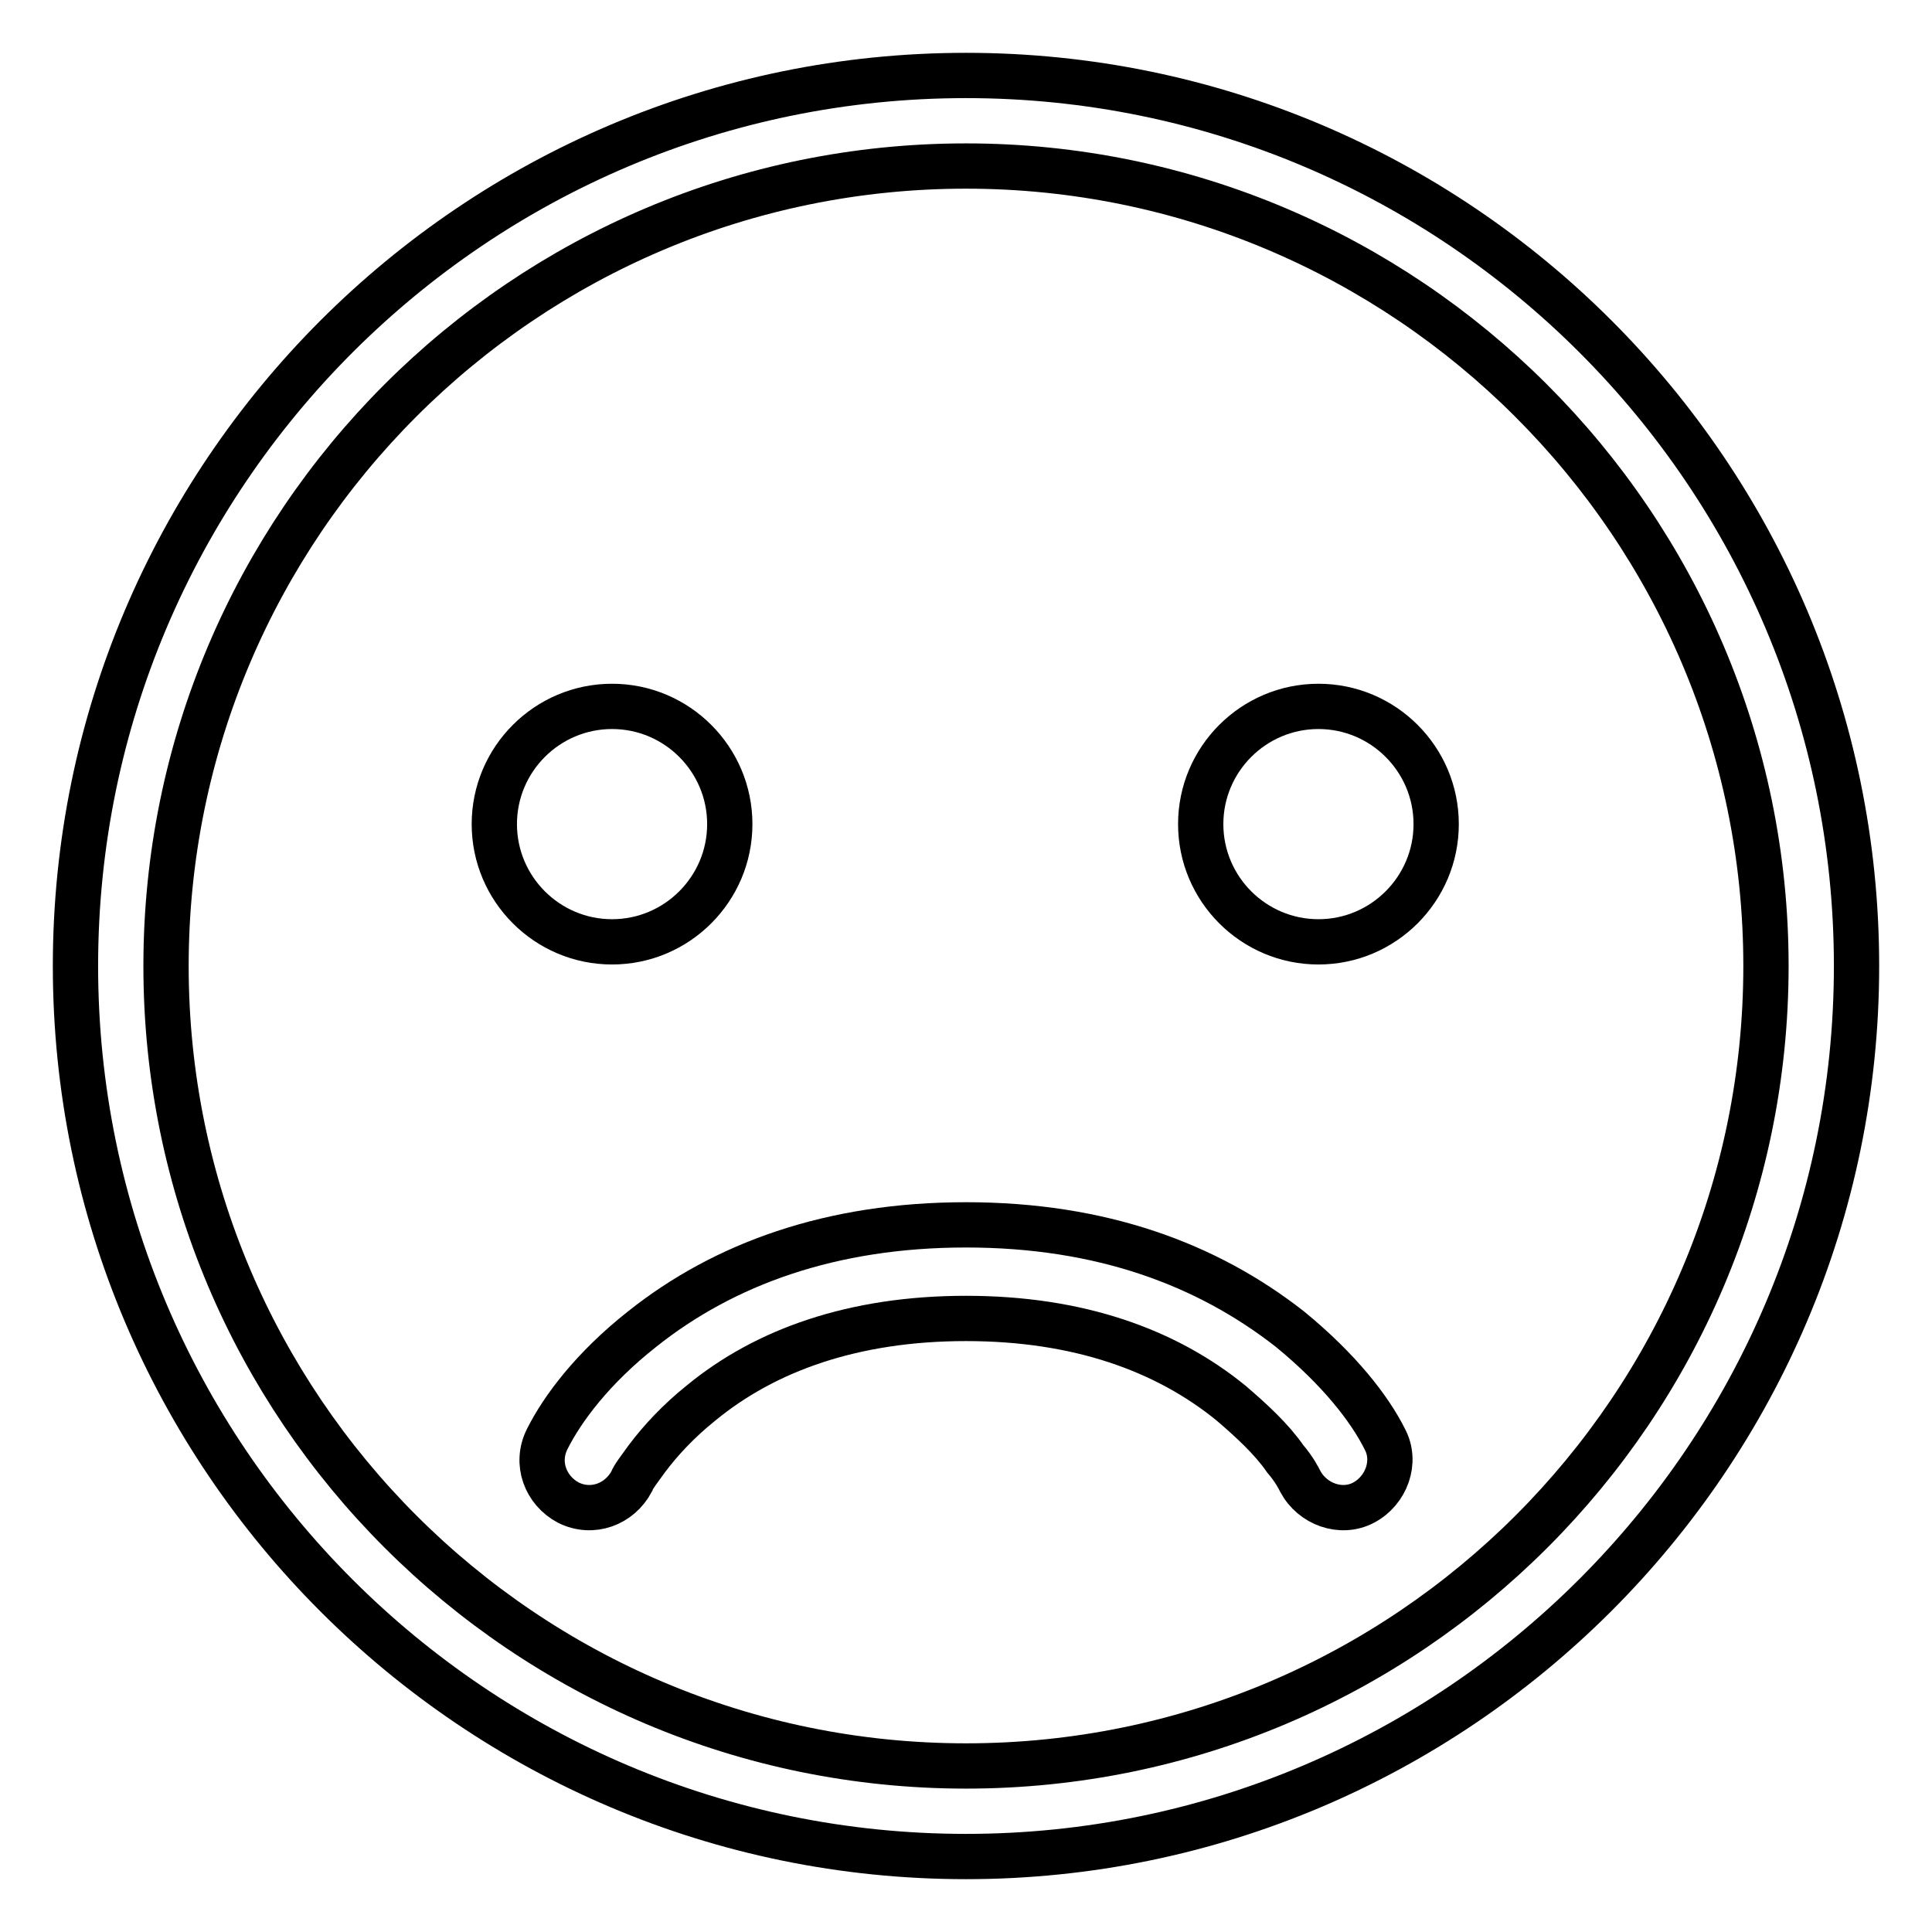 <?xml version="1.0" encoding="utf-8"?>
<!-- Svg Vector Icons : http://www.onlinewebfonts.com/icon -->
<!DOCTYPE svg PUBLIC "-//W3C//DTD SVG 1.1//EN" "http://www.w3.org/Graphics/SVG/1.1/DTD/svg11.dtd">
<svg version="1.1" xmlns="http://www.w3.org/2000/svg" xmlns:xlink="http://www.w3.org/1999/xlink" x="0px" y="0px" viewBox="0 0 256 256" enable-background="new 0 0 256 256" xml:space="preserve">
<g> <path stroke-width="6" fill-opacity="0" stroke="#000000"  d="M81.1,124.8c8.6,0,15.6-7,15.6-15.6c0-8.6-7-15.6-15.6-15.6c-8.6,0-15.6,7-15.6,15.6 C65.5,117.8,72.5,124.8,81.1,124.8z M174.7,124.8c8.6,0,15.6-7,15.6-15.6c0-8.6-7-15.6-15.6-15.6s-15.6,7-15.6,15.6 C159.1,117.8,166.1,124.8,174.7,124.8z M85.1,176.1c10.8-8.6,25-13.8,42.9-13.8s31.9,5.2,42.9,13.8c6.6,5.4,10.6,10.6,12.6,14.6 c1.6,3,0.2,6.8-2.8,8.4c-3,1.6-6.8,0.2-8.4-2.8c-0.2-0.4-0.8-1.6-2-3c-1.8-2.6-4.4-5-7.2-7.4c-8.6-7-20.2-11.2-35.1-11.2 s-26.6,4.2-35.1,11.2c-3,2.4-5.4,5-7.2,7.4c-1,1.4-1.8,2.4-2,3c-1.6,3-5.2,4.4-8.4,2.8c-3-1.6-4.4-5.2-2.8-8.4 C74.5,186.7,78.5,181.3,85.1,176.1z"/> <path stroke-width="6" fill-opacity="0" stroke="#000000"  d="M128,246c-65.1,0-118-52.9-118-118S62.9,10,128,10s118,52.9,118,118S192.9,246,128,246z M128,22 C69.5,22,22,69.5,22,128s47.5,106,106,106c58.5,0,106-47.5,106-106S186.3,22,128,22z"/></g>
</svg>